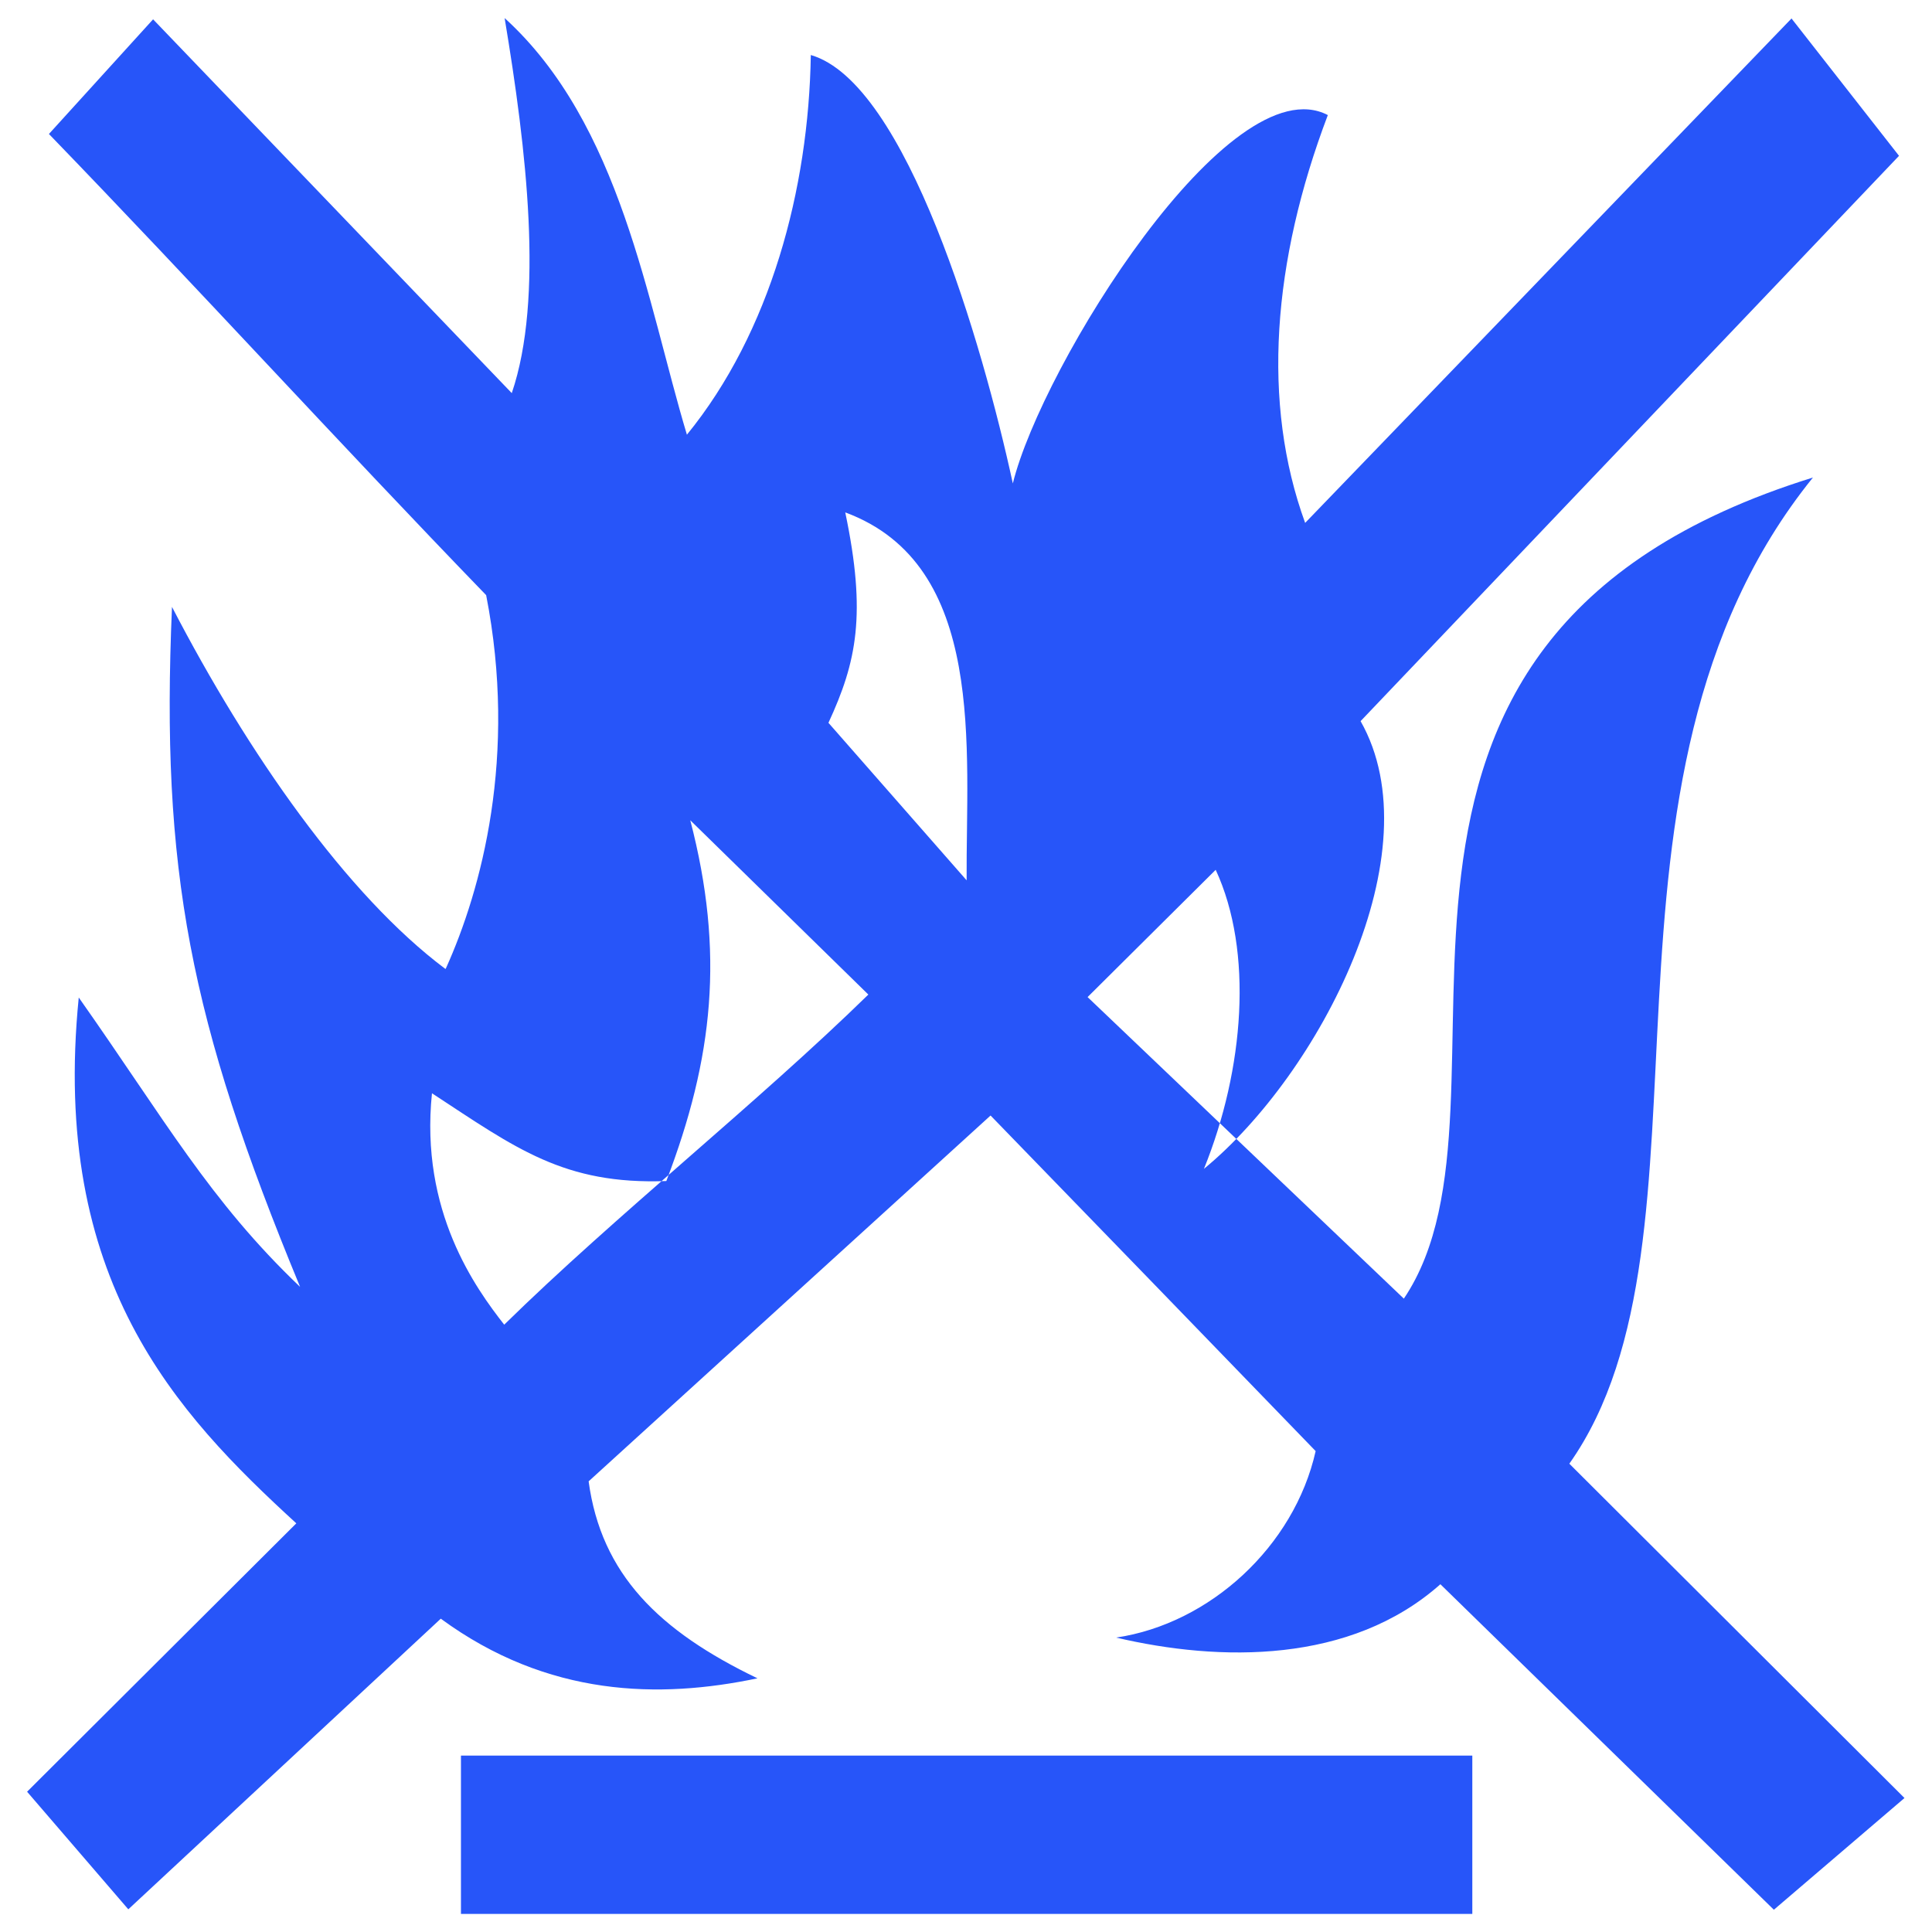 <svg width="46" height="46" viewBox="0 0 46 46" fill="none" xmlns="http://www.w3.org/2000/svg">
<path fill-rule="evenodd" clip-rule="evenodd" d="M10.975 41.8H35.055V45.57H10.975V41.8ZM23.015 20.96L19.725 17.21C20.395 15.76 20.635 14.63 20.125 12.2C23.505 13.45 22.995 17.84 23.015 20.96ZM10.285 26.03C12.285 27.34 13.425 28.21 15.865 28.12C16.985 25.19 17.255 22.68 16.435 19.53L20.675 23.68C18.035 26.26 14.645 28.95 12.005 31.54C11.325 30.67 9.995 28.84 10.285 26.03ZM10.605 23.07C8.255 21.31 5.905 17.94 4.095 14.45C3.825 20.71 4.515 24.28 7.145 30.64C4.995 28.59 3.925 26.66 1.875 23.75C1.205 30.47 4.185 33.64 7.055 36.27L0.645 42.66L3.055 45.46L10.495 38.54C13.045 40.41 15.705 40.45 18.035 39.96C15.685 38.83 14.315 37.48 14.015 35.27L23.585 26.56C26.205 29.26 28.715 31.85 31.325 34.55C30.815 36.82 28.805 38.66 26.575 38.99C29.045 39.57 32.155 39.62 34.295 37.72L42.235 45.47L45.345 42.81L37.365 34.85C41.195 29.43 37.295 18.63 43.165 11.37C30.605 15.27 36.635 26.16 33.425 30.92L25.895 23.74L28.945 20.71C29.845 22.65 29.625 25.46 28.665 27.83C31.415 25.57 34.165 20.29 32.395 17.17L45.215 3.71L42.655 0.44L31.075 12.45C30.035 9.6 30.295 6.22 31.615 2.74C29.275 1.52 24.805 8.71 24.115 11.51C23.395 8.19 21.585 1.97 19.305 1.31C19.255 4.5 18.345 7.91 16.355 10.35C15.405 7.19 14.785 2.95 12.015 0.43C12.535 3.55 12.955 7.1 12.185 9.36L3.645 0.46L1.165 3.19C4.705 6.85 8.035 10.51 11.575 14.17C12.325 18 11.465 21.18 10.615 23.06L10.605 23.07Z" fill="#2755F9"/>
</svg>
